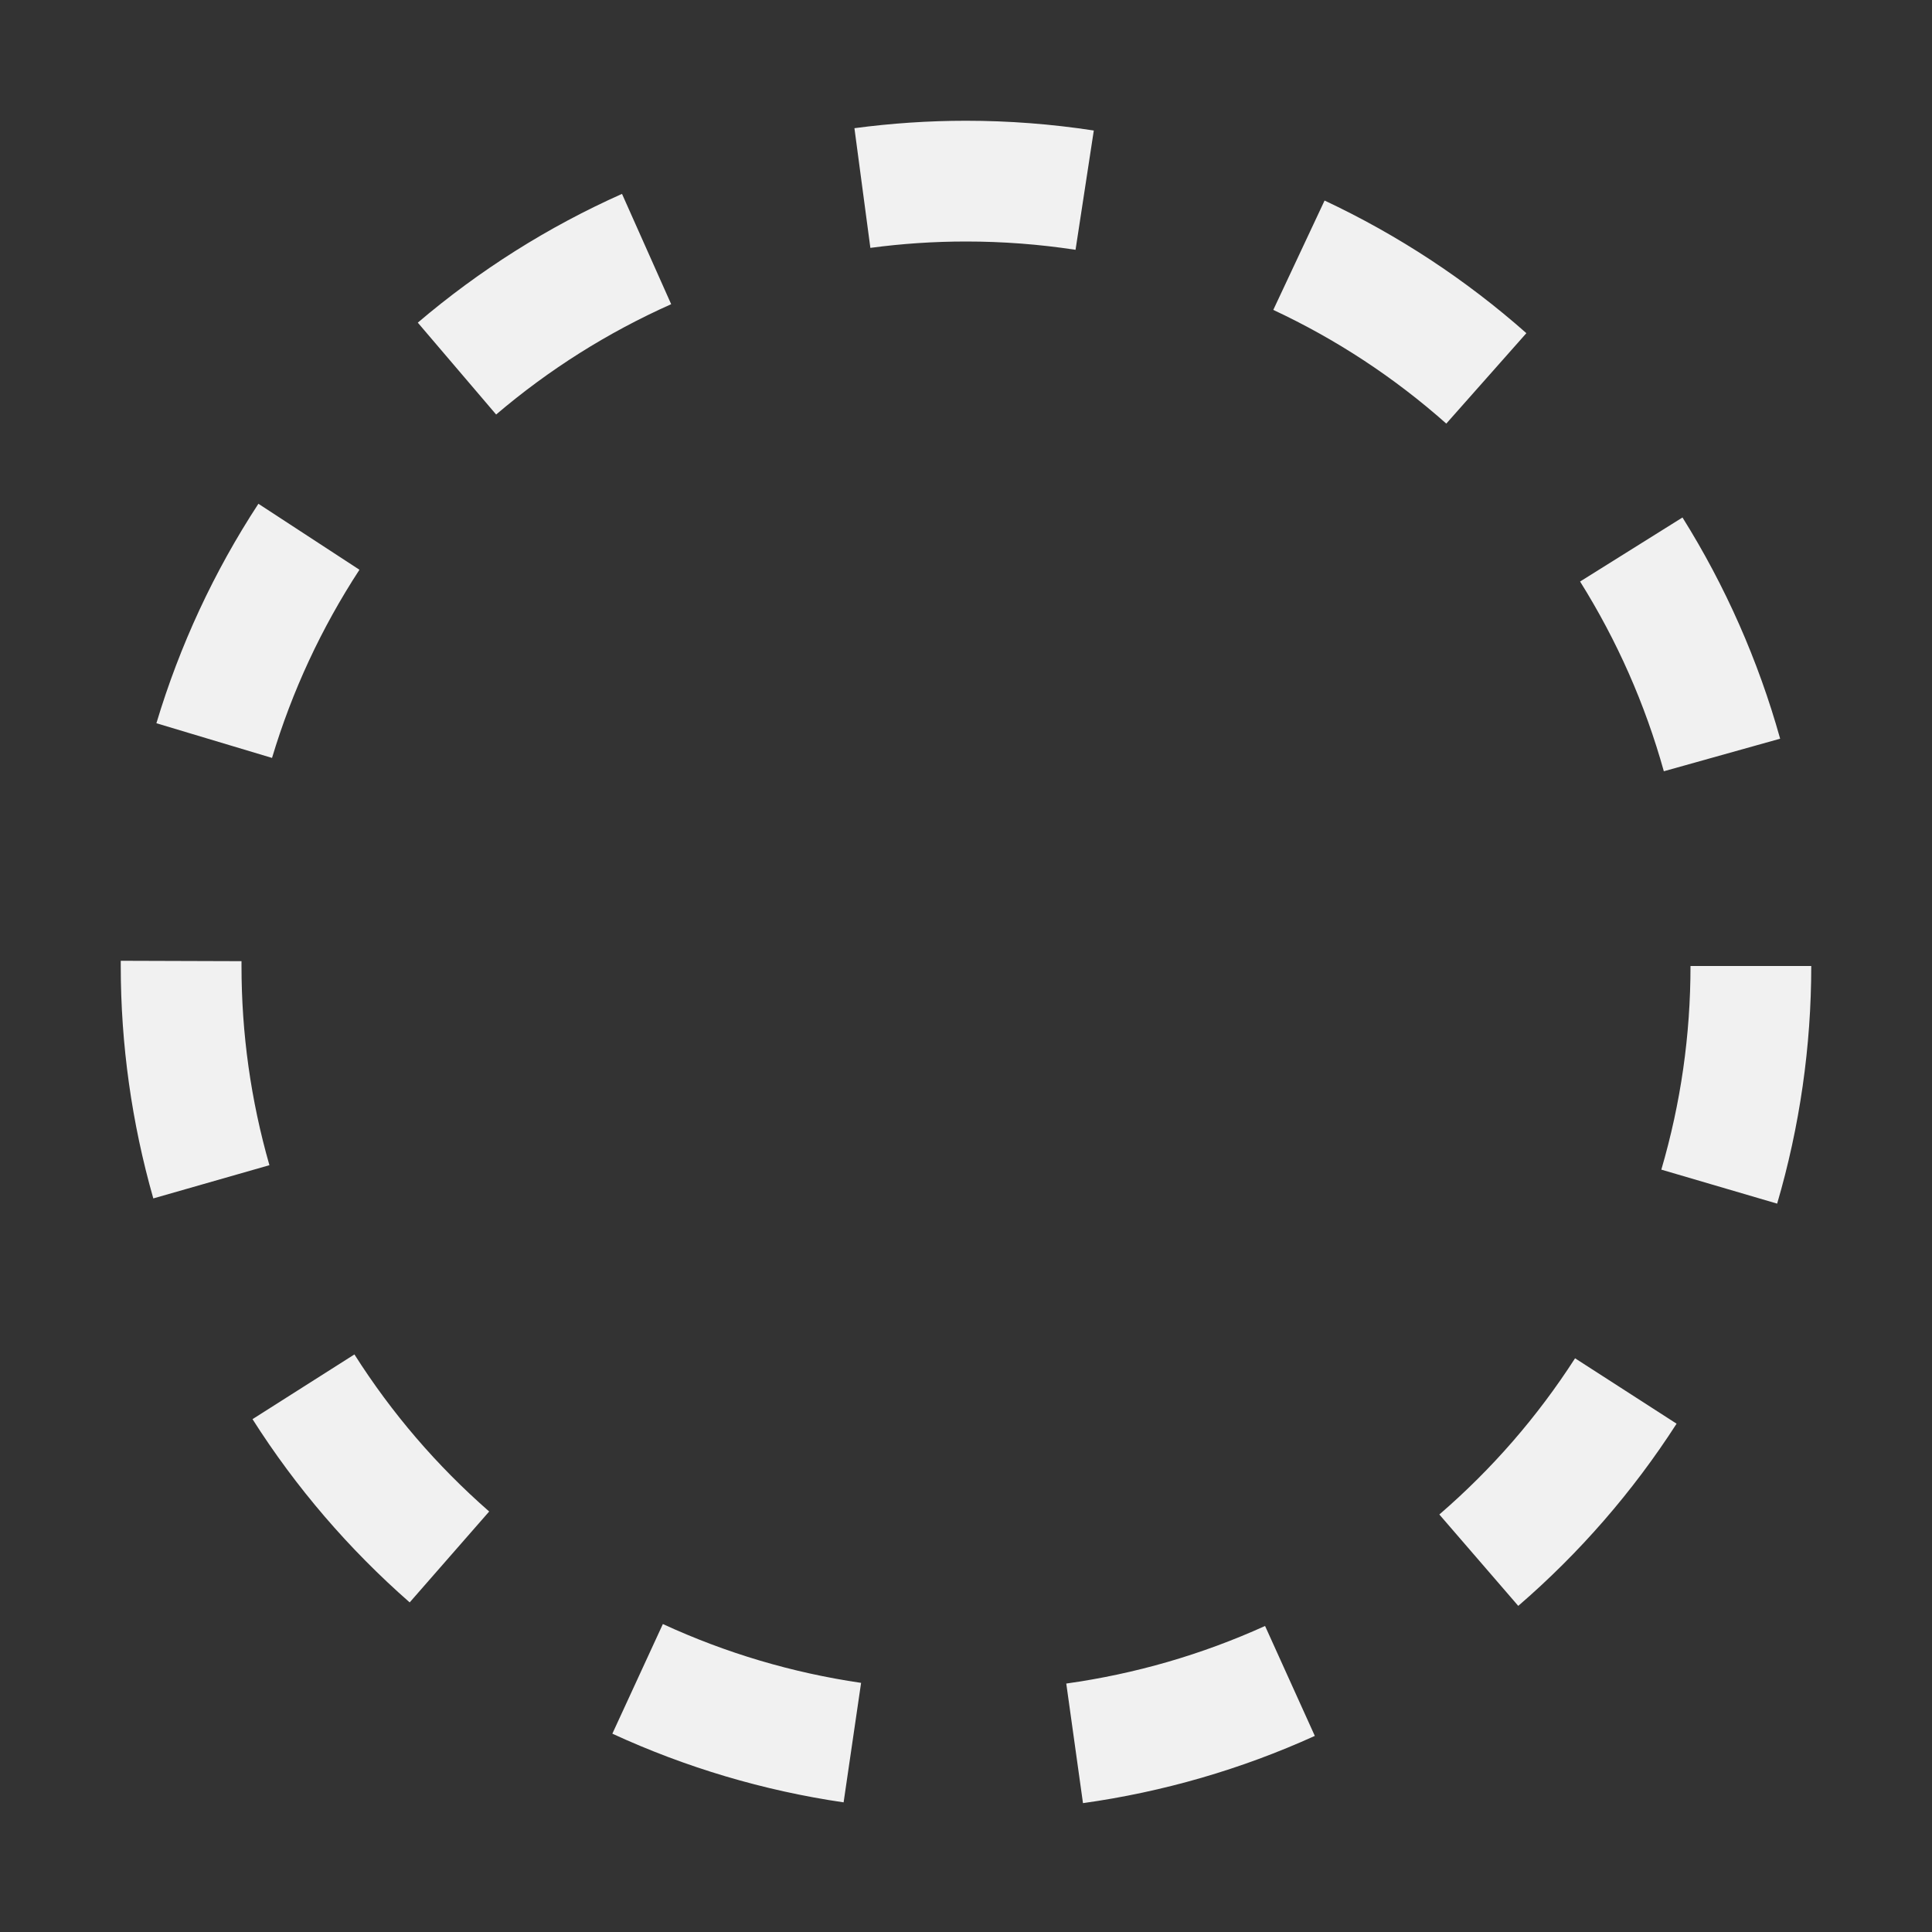 <svg xmlns="http://www.w3.org/2000/svg" xmlns:xlink="http://www.w3.org/1999/xlink" fill="none" version="1.1" width="20" height="20" viewBox="0 0 20 20"><rect x="0" y="0" width="20" height="20" fill="#333333" stroke="none"/><defs><clipPath id="master_svg0_24125_24773"><rect x="0" y="0" width="20" height="20" rx="0"/></clipPath></defs><g clip-path="url(#master_svg0_24125_24773)"><g><path d="M11.134,2.586L11.323,1.351C10.885,1.284,10.443,1.25,10,1.25C9.614,1.25,9.228,1.276,8.845,1.327L9.01,2.566Q9.503,2.5,10,2.5Q10.57,2.5,11.134,2.586ZM6.439,2.007C5.674,2.348,4.963,2.797,4.325,3.34L5.136,4.291Q5.96,3.59,6.948,3.149L6.439,2.007ZM15.801,3.449C15.174,2.894,14.47,2.432,13.712,2.076L13.181,3.208Q14.162,3.667,14.972,4.385L15.801,3.449ZM2.675,5.215C2.215,5.918,1.86,6.683,1.619,7.487L2.816,7.846Q3.128,6.807,3.721,5.898L2.675,5.215ZM18.428,7.647C18.202,6.839,17.862,6.068,17.417,5.357L16.357,6.02Q16.932,6.939,17.224,7.984L18.428,7.647ZM1.25,10C1.25,10.814,1.364,11.624,1.587,12.406L2.789,12.062Q2.5,11.051,2.5,10L2.5,9.95L1.25,9.946C1.25,9.964,1.25,9.982,1.25,10ZM18.397,12.46C18.631,11.661,18.75,10.833,18.75,10L17.5,10Q17.5,11.076,17.198,12.108L18.397,12.46ZM2.614,14.691C3.063,15.398,3.611,16.036,4.241,16.588L5.064,15.647Q4.249,14.934,3.669,14.021L2.614,14.691ZM15.717,16.624C16.351,16.077,16.903,15.442,17.356,14.738L16.305,14.061Q15.719,14.971,14.9,15.678L15.717,16.624ZM6.339,17.947C7.099,18.297,7.905,18.537,8.733,18.658L8.914,17.421Q7.844,17.264,6.862,16.812L6.339,17.947ZM11.211,18.666C12.04,18.55,12.849,18.316,13.611,17.97L13.096,16.832Q12.11,17.278,11.038,17.428L11.211,18.666Z" fill-rule="evenodd" fill="#F1F1F1" fill-opacity="1"/></g></g></svg>